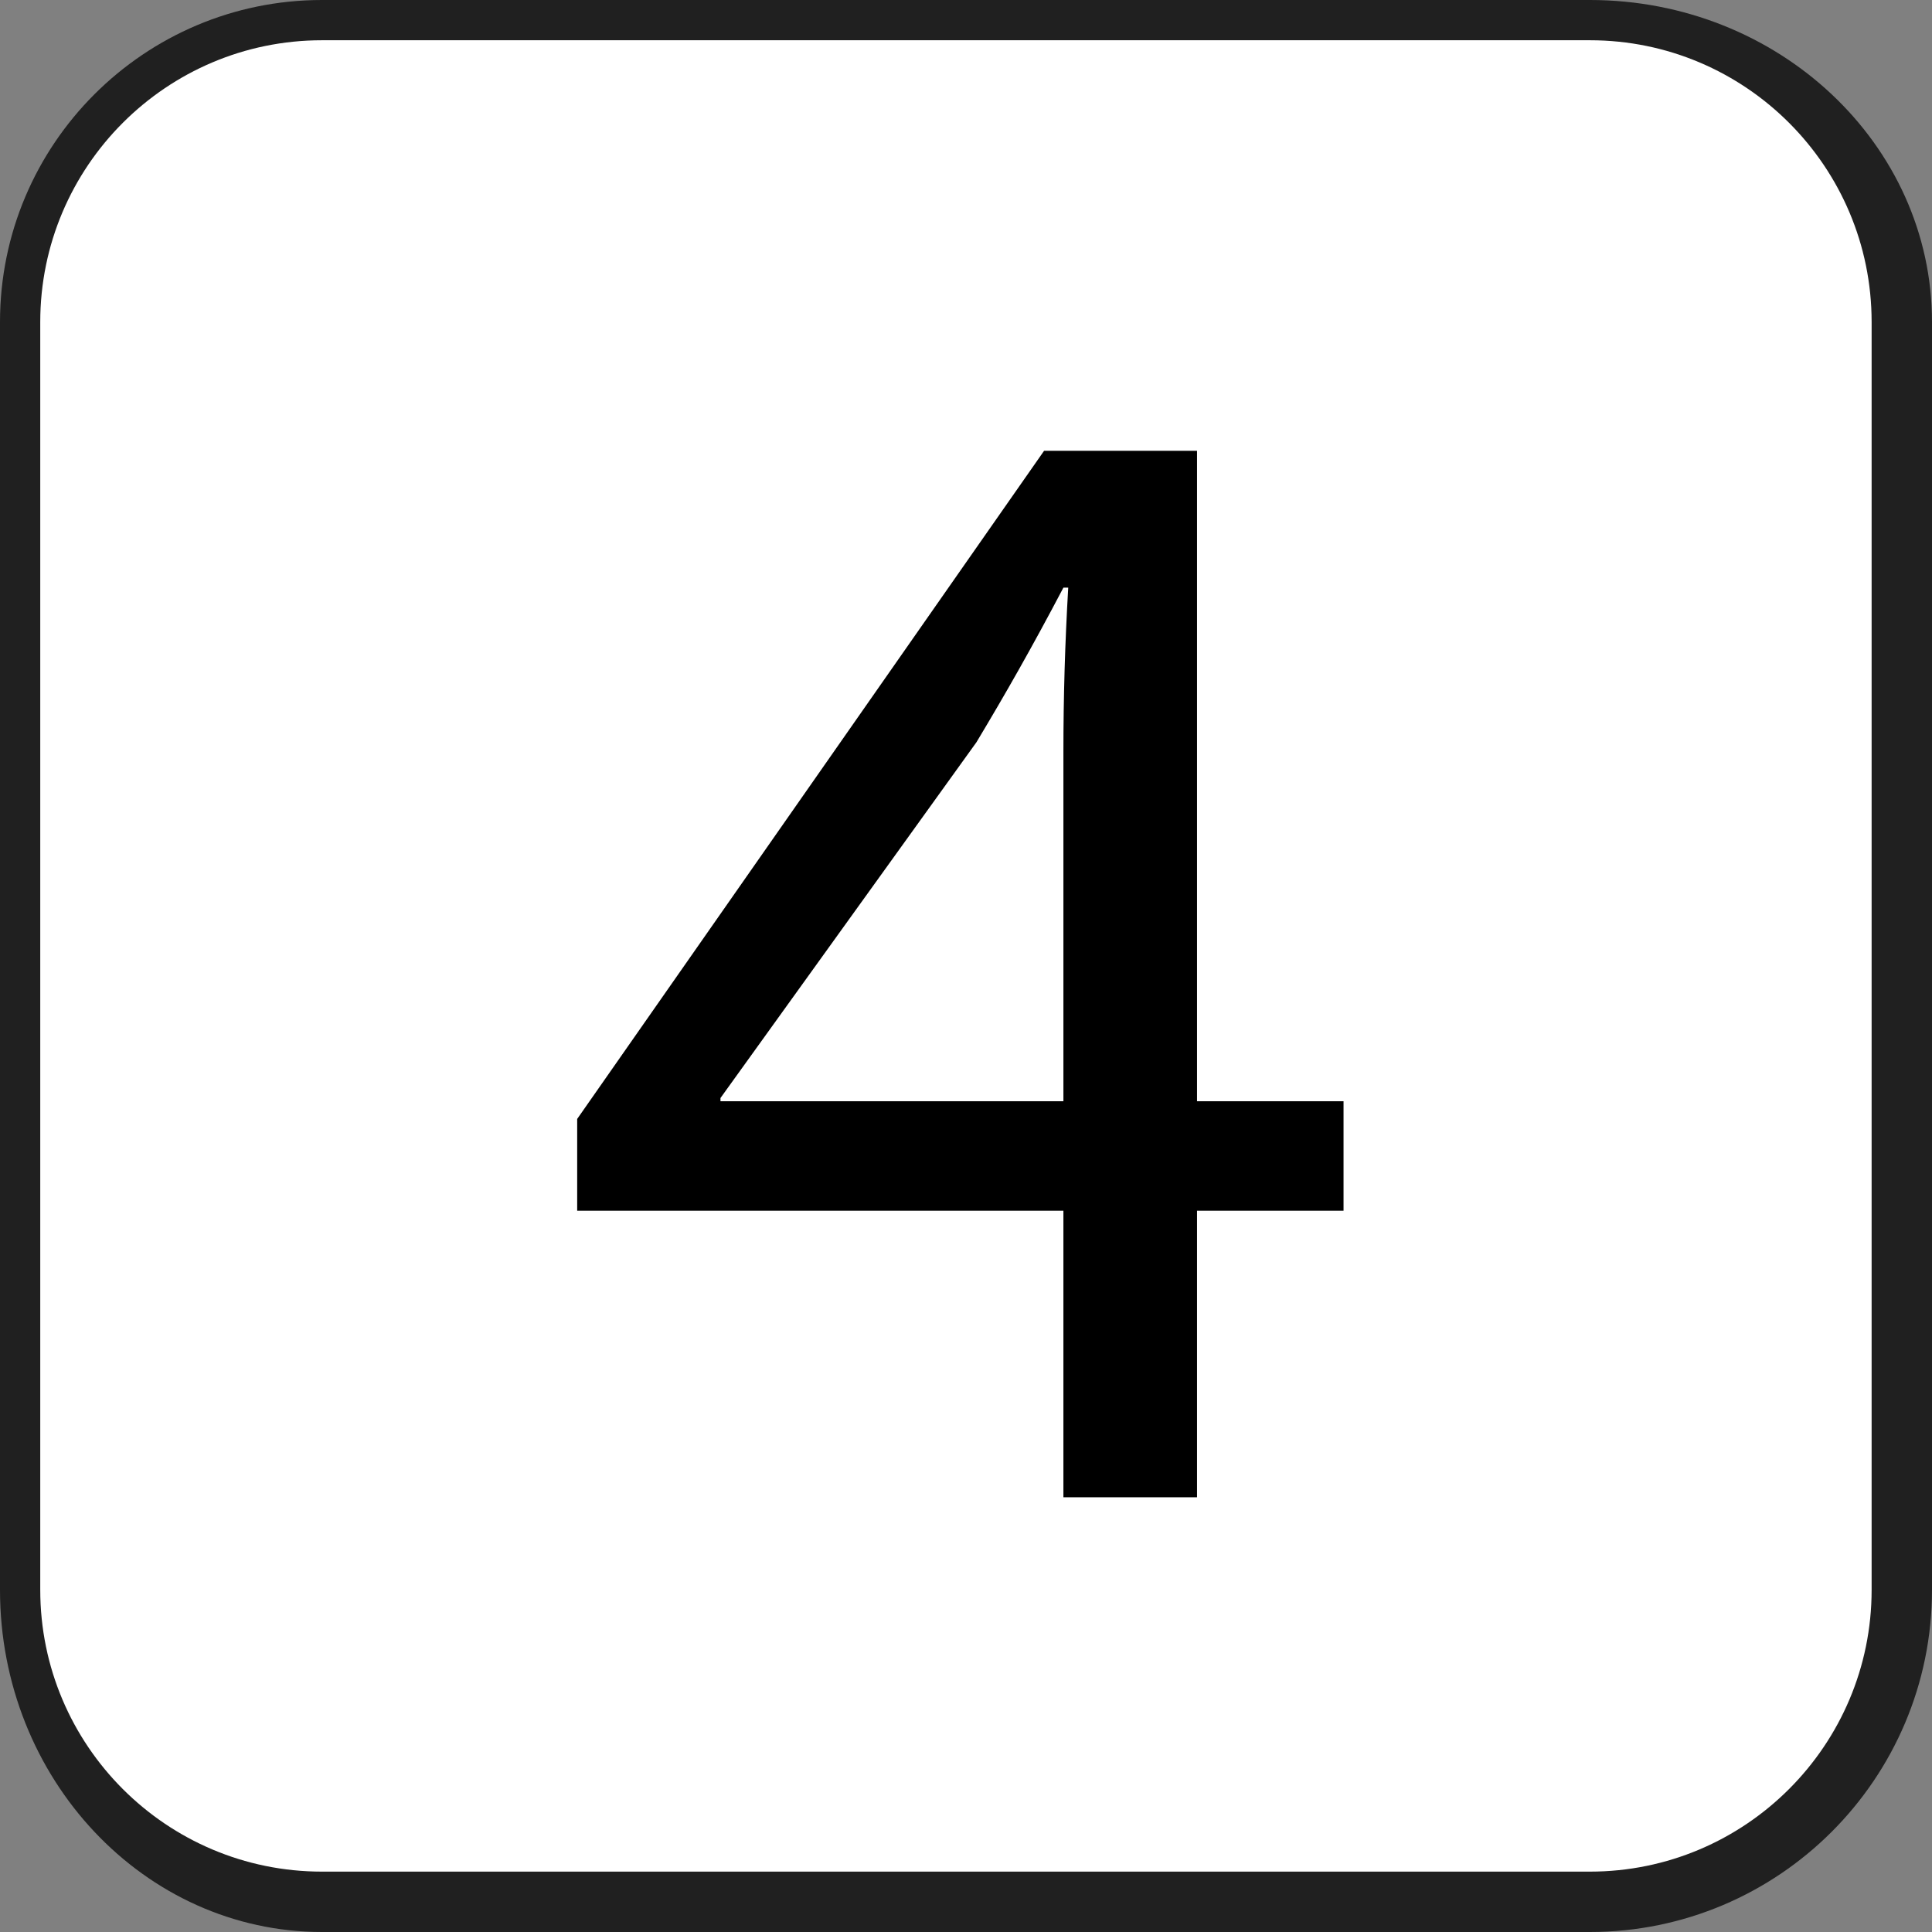 <svg viewBox="0 0 48 48" xmlns="http://www.w3.org/2000/svg" fill-rule="evenodd" clip-rule="evenodd" stroke-linejoin="round" stroke-miterlimit="2"><rect x="0" y="0" width="48" height="48" fill="#808080" stroke="none"/><path d="M0 8c0-4.415 3.585-8 8-8h31.5C44.191 0 48 3.585 48 8v31.5c0 4.691-3.809 8.5-8.5 8.5H8c-4.415 0-8-3.809-8-8.5V8z" fill="#202020"/><path d="M1 8c0-3.863 3.137-7 7-7h31.5c3.863 0 7 3.137 7 7v31.5c0 3.863-3.137 7-7 7H8c-3.863 0-7-3.137-7-7V8z" fill="#fff"/><path d="M29.74 37.2v-7.12h3.64v-2.72h-3.64V11.2h-3.8l-11.6 16.6v2.28h12.08v7.12h3.32zM17.9 27.36v-.08l6.36-8.84c.72-1.2 1.36-2.32 2.16-3.84h.12c-.08 1.36-.12 2.72-.12 4.08v8.68H17.9z" fill-rule="nonzero"/></svg>
